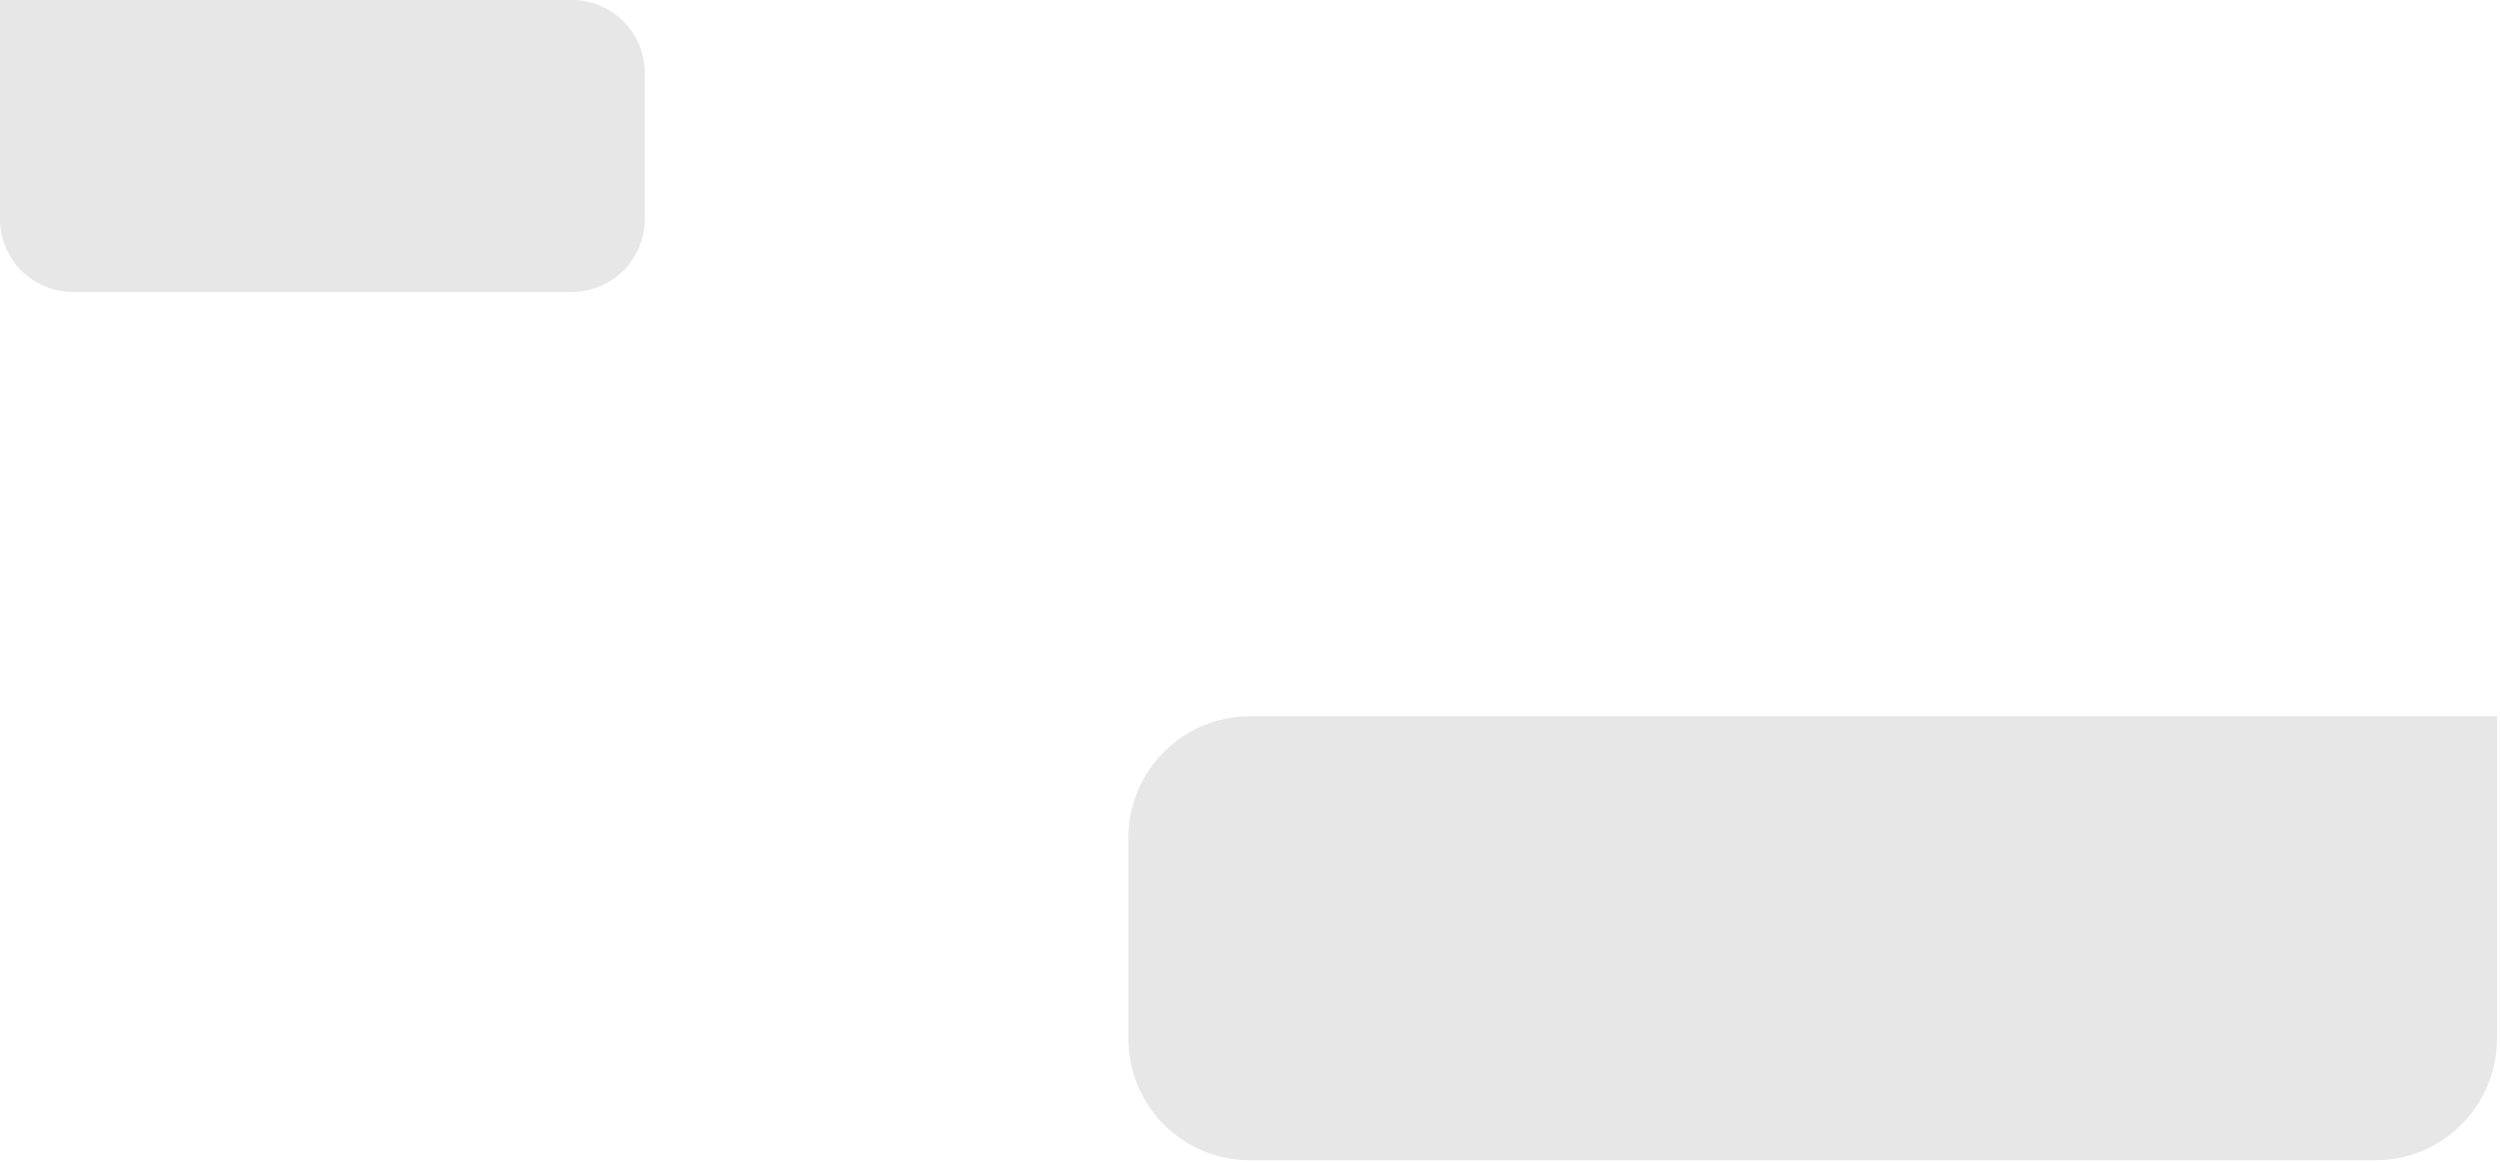<svg xmlns="http://www.w3.org/2000/svg" width="411" height="191" viewBox="0 0 411 191" fill="none"><path d="M0 0H94C100.627 0 106 5.373 106 12V36C106 42.627 100.627 48 94 48H12C5.373 48 0 42.627 0 36V0Z" fill="#E7E7E7"></path><path d="M410.5 117.75H205.5C194.454 117.75 185.5 126.704 185.5 137.75V170.75C185.5 181.796 194.454 190.75 205.5 190.75H390.5C401.546 190.75 410.5 181.796 410.5 170.75V117.75Z" fill="#E7E7E7"></path></svg>